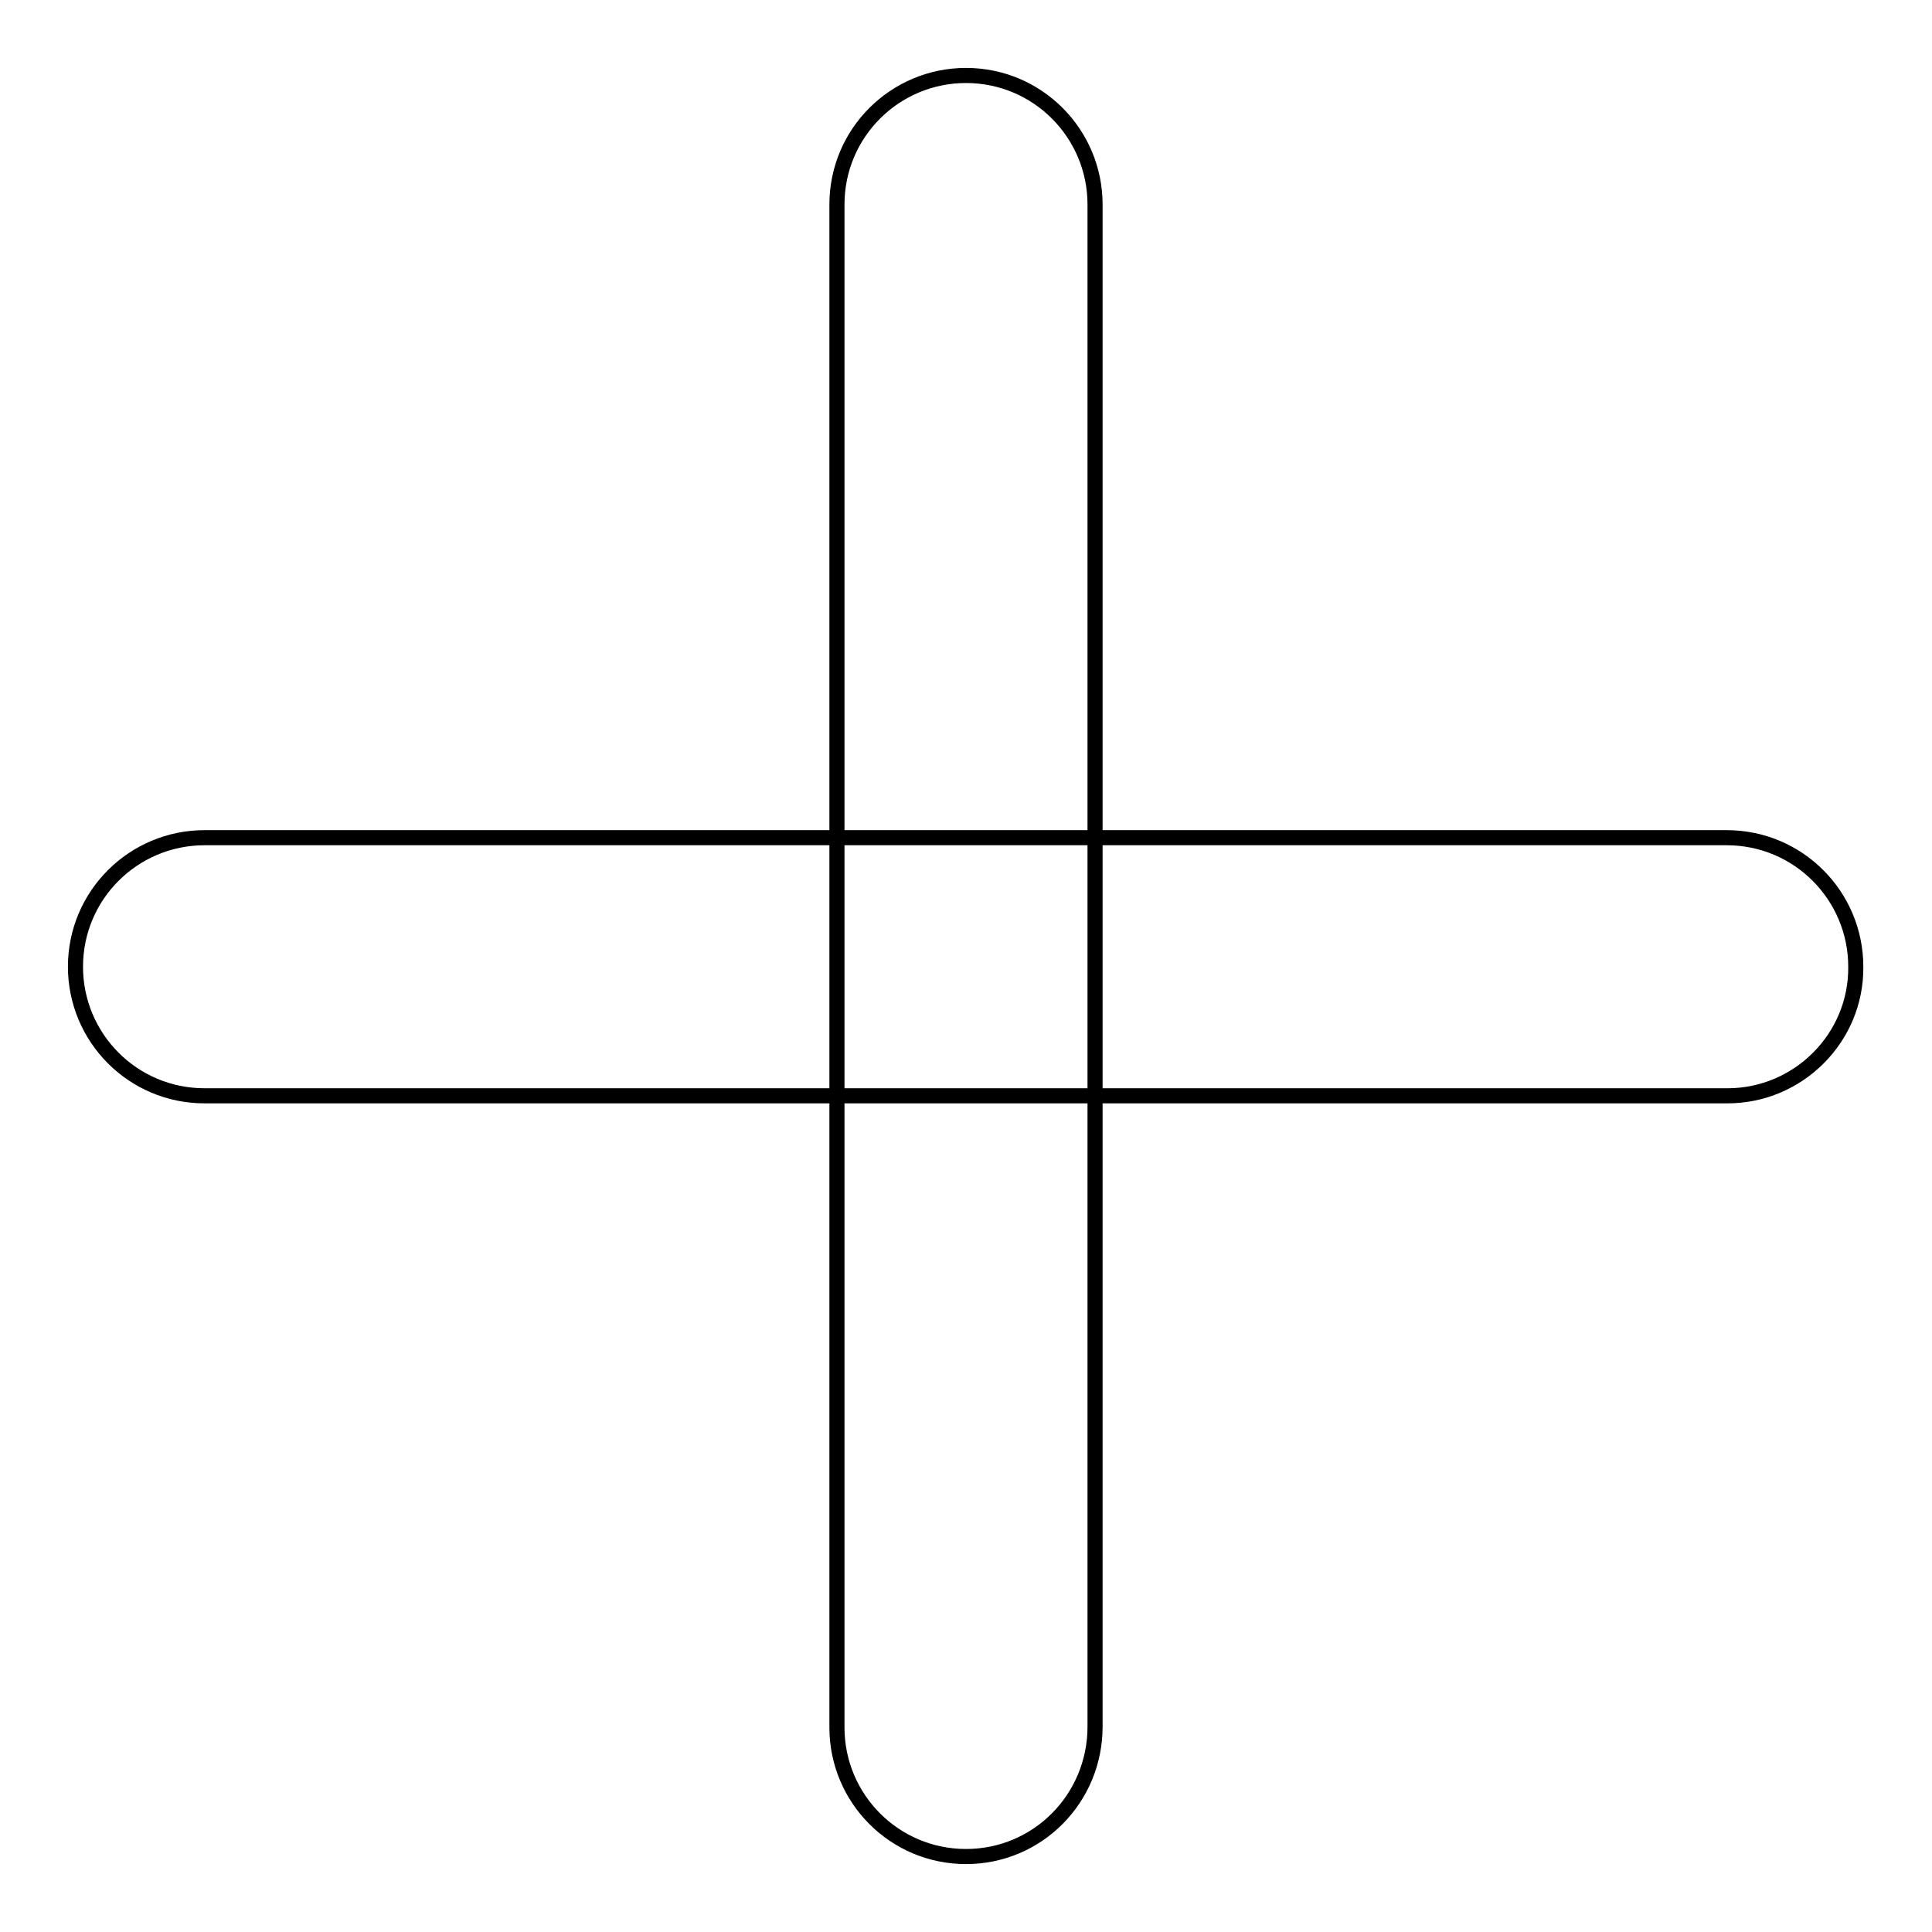 <?xml version="1.0" encoding="utf-8"?>
<!-- Svg Vector Icons : http://www.onlinewebfonts.com/icon -->
<!DOCTYPE svg PUBLIC "-//W3C//DTD SVG 1.1//EN" "http://www.w3.org/Graphics/SVG/1.1/DTD/svg11.dtd">
<svg version="1.1" xmlns="http://www.w3.org/2000/svg" xmlns:xlink="http://www.w3.org/1999/xlink" x="0px" y="0px" viewBox="0 0 256 256" enable-background="new 0 0 256 256" xml:space="preserve">
<g> <path stroke-width="2" fill-opacity="0" stroke="#000000"  d="M128,246c-9.5,0-17.1-7.7-17.1-17.1V27.1c0-9.5,7.7-17.1,17.1-17.1c9.5,0,17.1,7.7,17.1,17.1v201.7 C145.1,238.3,137.5,246,128,246z M228.9,145.2H27.1c-9.5,0-17.1-7.7-17.1-17.1c0-9.5,7.7-17.1,17.1-17.1h201.7 c9.5,0,17.1,7.7,17.1,17.1C246,137.5,238.3,145.2,228.9,145.2z"/></g>
</svg>
